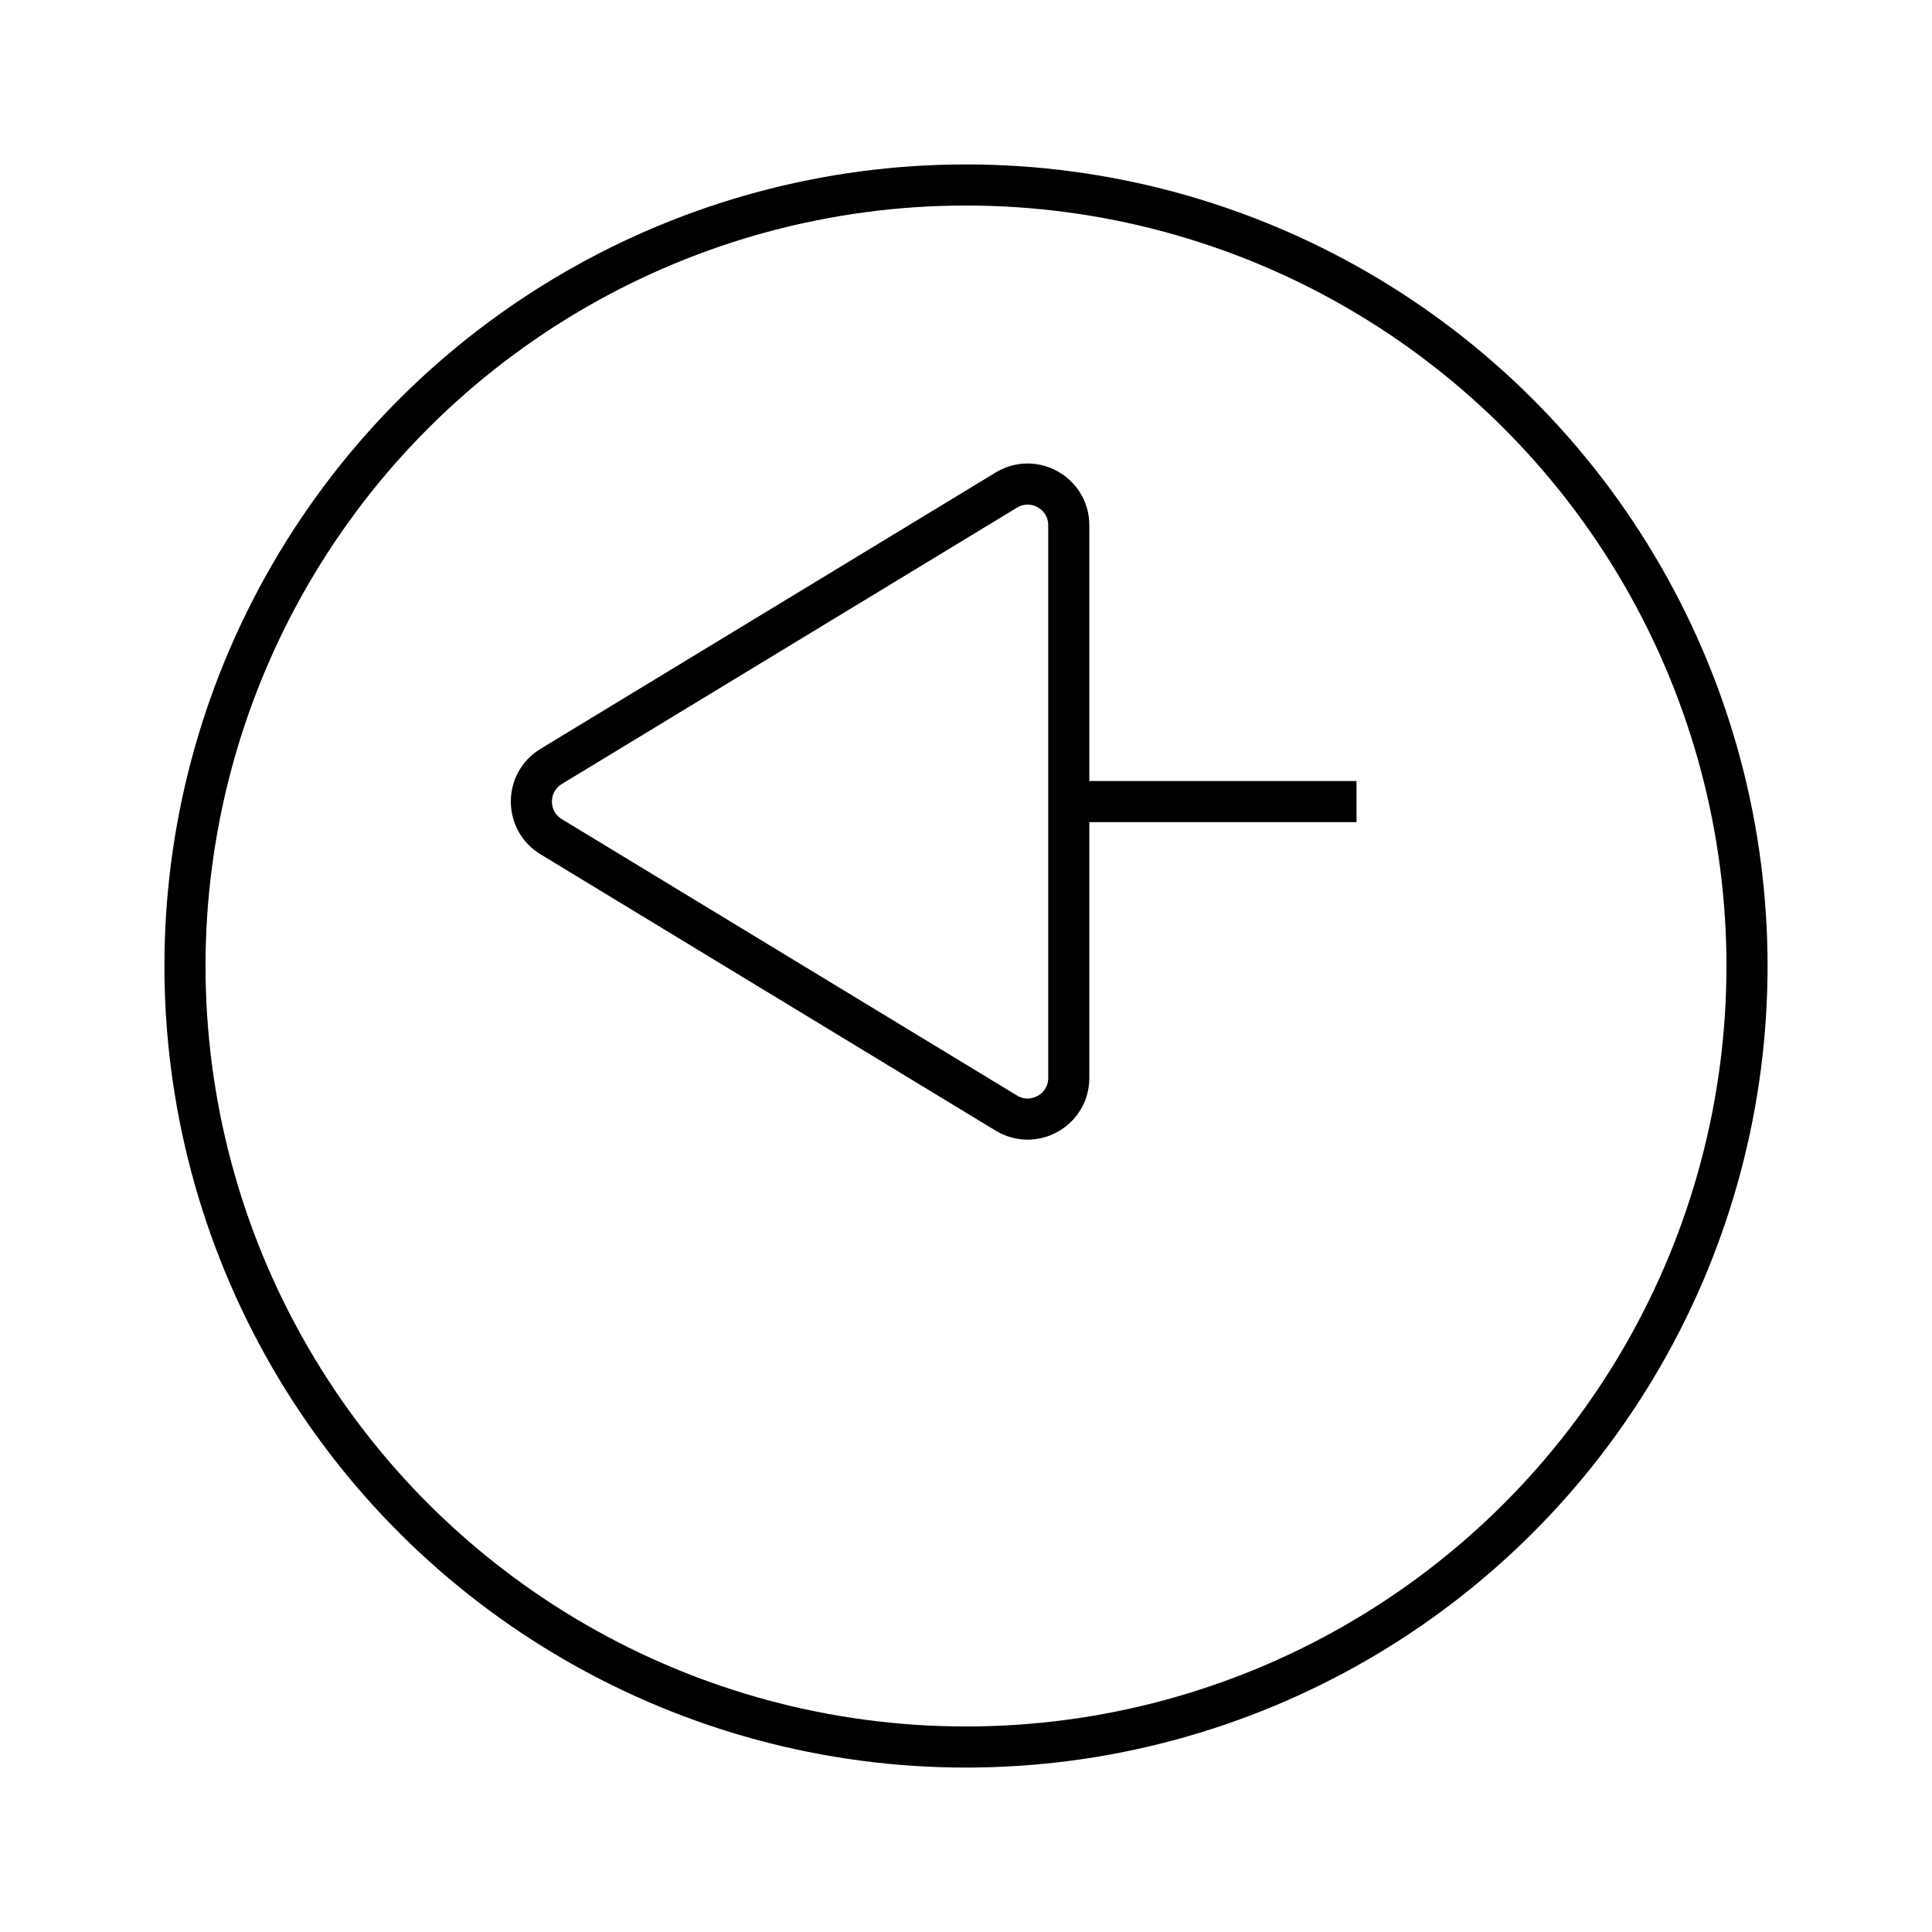 <svg width="47" height="47" viewBox="0 0 47 47" fill="none" xmlns="http://www.w3.org/2000/svg">
<g filter="url(#filter0_d_1019_775)">
<circle cx="23.5" cy="19.5" r="19.5" transform="rotate(90 23.5 19.5)" fill="white"/>
<circle cx="23.5" cy="19.5" r="19" transform="rotate(90 23.5 19.5)" stroke="black"/>
</g>
<path d="M13.408 20.355C12.767 19.965 12.767 19.035 13.408 18.645L24.481 11.922C25.147 11.518 26 11.997 26 12.777L26 26.223C26 27.003 25.147 27.482 24.481 27.078L13.408 20.355Z" stroke="black" stroke-linejoin="round"/>
<line x1="26" y1="19.5" x2="33" y2="19.5" stroke="black"/>
<defs>
<filter id="filter0_d_1019_775" x="0" y="0" width="47" height="47" filterUnits="userSpaceOnUse" color-interpolation-filters="sRGB">
<feFlood flood-opacity="0" result="BackgroundImageFix"/>
<feColorMatrix in="SourceAlpha" type="matrix" values="0 0 0 0 0 0 0 0 0 0 0 0 0 0 0 0 0 0 127 0" result="hardAlpha"/>
<feOffset dy="4"/>
<feGaussianBlur stdDeviation="2"/>
<feComposite in2="hardAlpha" operator="out"/>
<feColorMatrix type="matrix" values="0 0 0 0 0 0 0 0 0 0 0 0 0 0 0 0 0 0 0.25 0"/>
<feBlend mode="normal" in2="BackgroundImageFix" result="effect1_dropShadow_1019_775"/>
<feBlend mode="normal" in="SourceGraphic" in2="effect1_dropShadow_1019_775" result="shape"/>
</filter>
</defs>
</svg>
